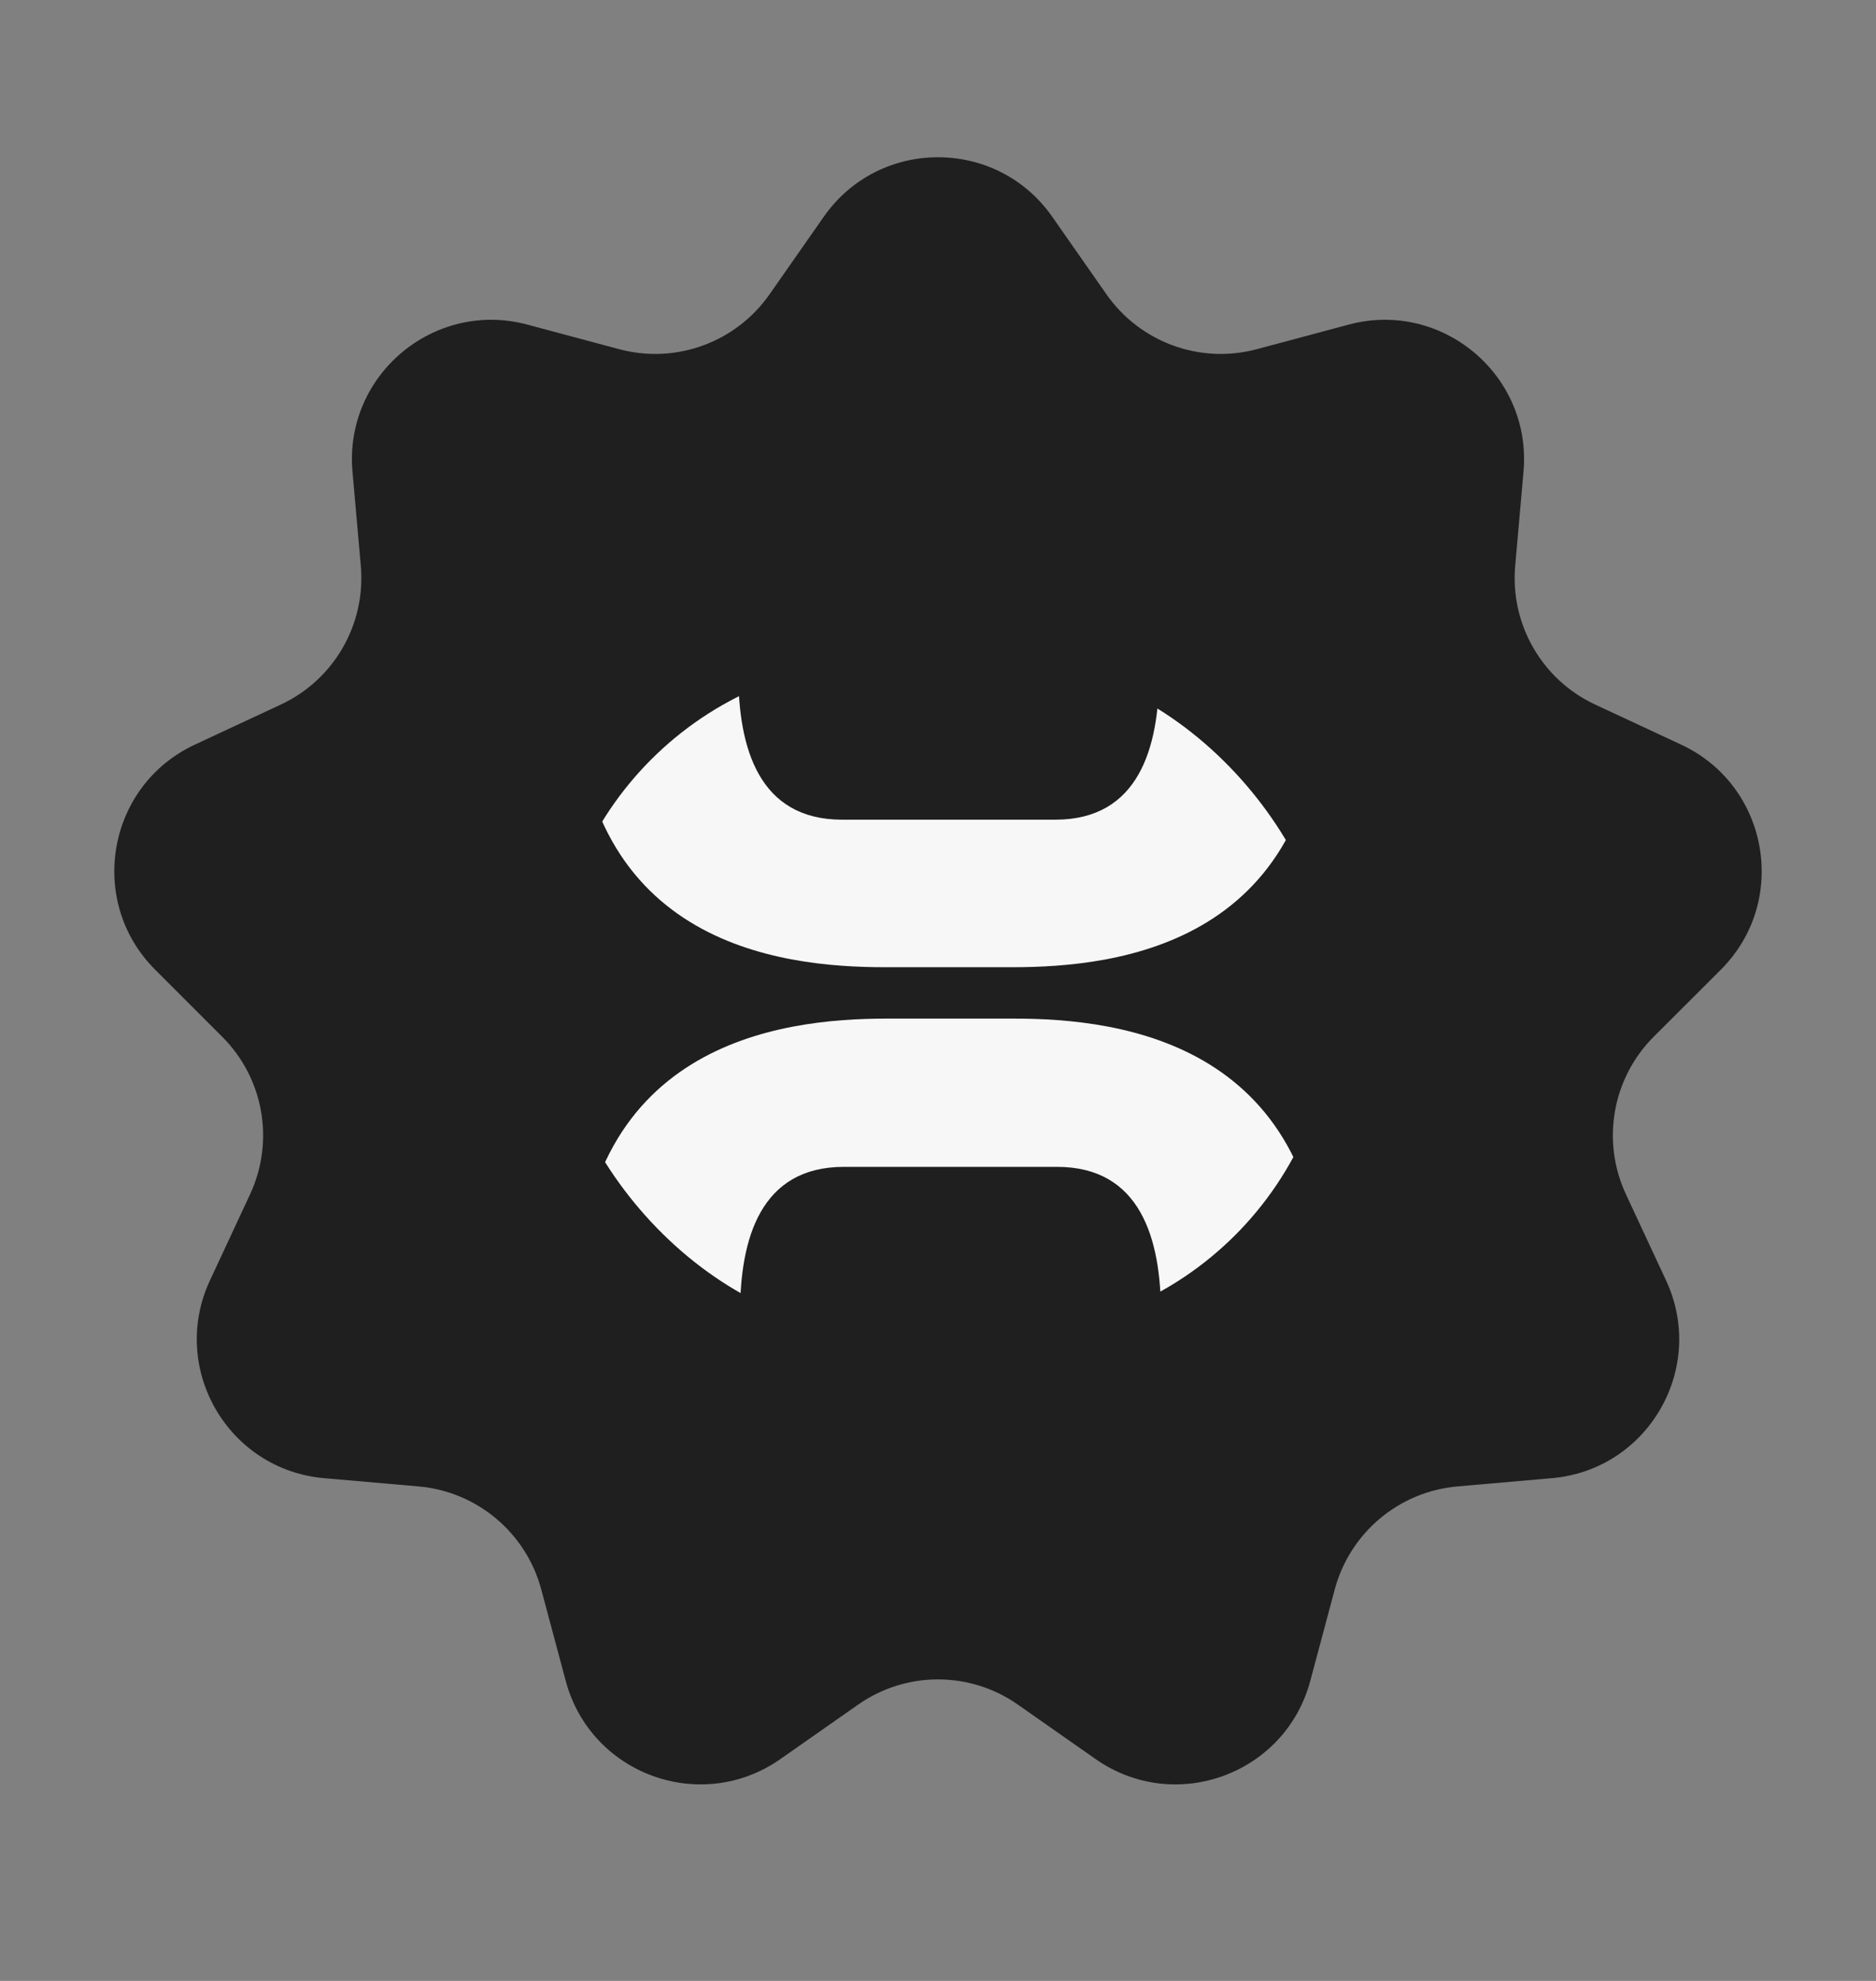 <svg width="18" height="19" viewBox="0 0 18 19" fill="none" xmlns="http://www.w3.org/2000/svg">
<rect x="0" y="0" width="18" height="19" fill="#808080" stroke="none"/>
<path d="M7.904 2.079C8.436 1.318 9.564 1.318 10.096 2.079L10.617 2.824C10.94 3.285 11.517 3.495 12.06 3.349L12.938 3.114C13.835 2.873 14.699 3.598 14.618 4.523L14.538 5.428C14.489 5.989 14.796 6.521 15.306 6.758L16.13 7.142C16.972 7.534 17.168 8.645 16.511 9.301L15.867 9.944C15.469 10.342 15.363 10.946 15.601 11.456L15.985 12.28C16.378 13.121 15.815 14.098 14.889 14.178L13.984 14.257C13.423 14.306 12.953 14.701 12.807 15.244L12.572 16.122C12.332 17.02 11.273 17.405 10.512 16.872L9.768 16.351C9.307 16.027 8.693 16.027 8.232 16.351L7.488 16.872C6.727 17.405 5.668 17.02 5.428 16.122L5.193 15.244C5.047 14.701 4.577 14.306 4.016 14.257L3.111 14.178C2.185 14.098 1.622 13.121 2.015 12.28L2.399 11.456C2.637 10.946 2.531 10.342 2.132 9.944L1.489 9.301C0.832 8.645 1.028 7.534 1.87 7.142L2.694 6.758C3.204 6.521 3.511 5.989 3.462 5.428L3.382 4.523C3.301 3.598 4.165 2.873 5.062 3.114L5.94 3.349C6.483 3.495 7.06 3.285 7.383 2.824L7.904 2.079Z" fill="#1F1F1F"/>
<g clip-path="url(#clip0_1078_2388)">
<rect x="5.303" y="6.34" width="7.493" height="6.452" rx="3.226" fill="#1F1F1F"/>
<path d="M9.715 3.635C10.735 3.635 12.694 3.864 12.694 6.456C12.694 9.056 10.735 9.277 9.715 9.277H8.49C7.471 9.277 5.511 9.056 5.511 6.456C5.511 3.864 7.471 3.635 8.49 3.635L9.715 3.635ZM10.126 7.862C10.924 7.862 11.122 7.175 11.122 6.456C11.122 5.744 10.924 5.057 10.126 5.057H8.08C7.281 5.057 7.084 5.744 7.084 6.456C7.084 7.175 7.281 7.862 8.08 7.862H10.126Z" fill="#F7F7F7"/>
<path d="M9.732 9.77C10.752 9.77 12.711 9.999 12.711 12.591C12.711 15.191 10.752 15.412 9.732 15.412H8.507C7.488 15.412 5.528 15.191 5.528 12.591C5.528 9.999 7.488 9.77 8.507 9.77H9.732ZM10.143 13.997C10.941 13.997 11.139 13.31 11.139 12.591C11.139 11.88 10.941 11.192 10.143 11.192H8.096C7.298 11.192 7.101 11.88 7.101 12.591C7.101 13.31 7.298 13.997 8.096 13.997H10.143Z" fill="#F7F7F7"/>
</g>
<defs>
<clipPath id="clip0_1078_2388">
<rect x="5.303" y="6.34" width="7.493" height="6.452" rx="3.226" fill="white"/>
</clipPath>
</defs>
</svg>
